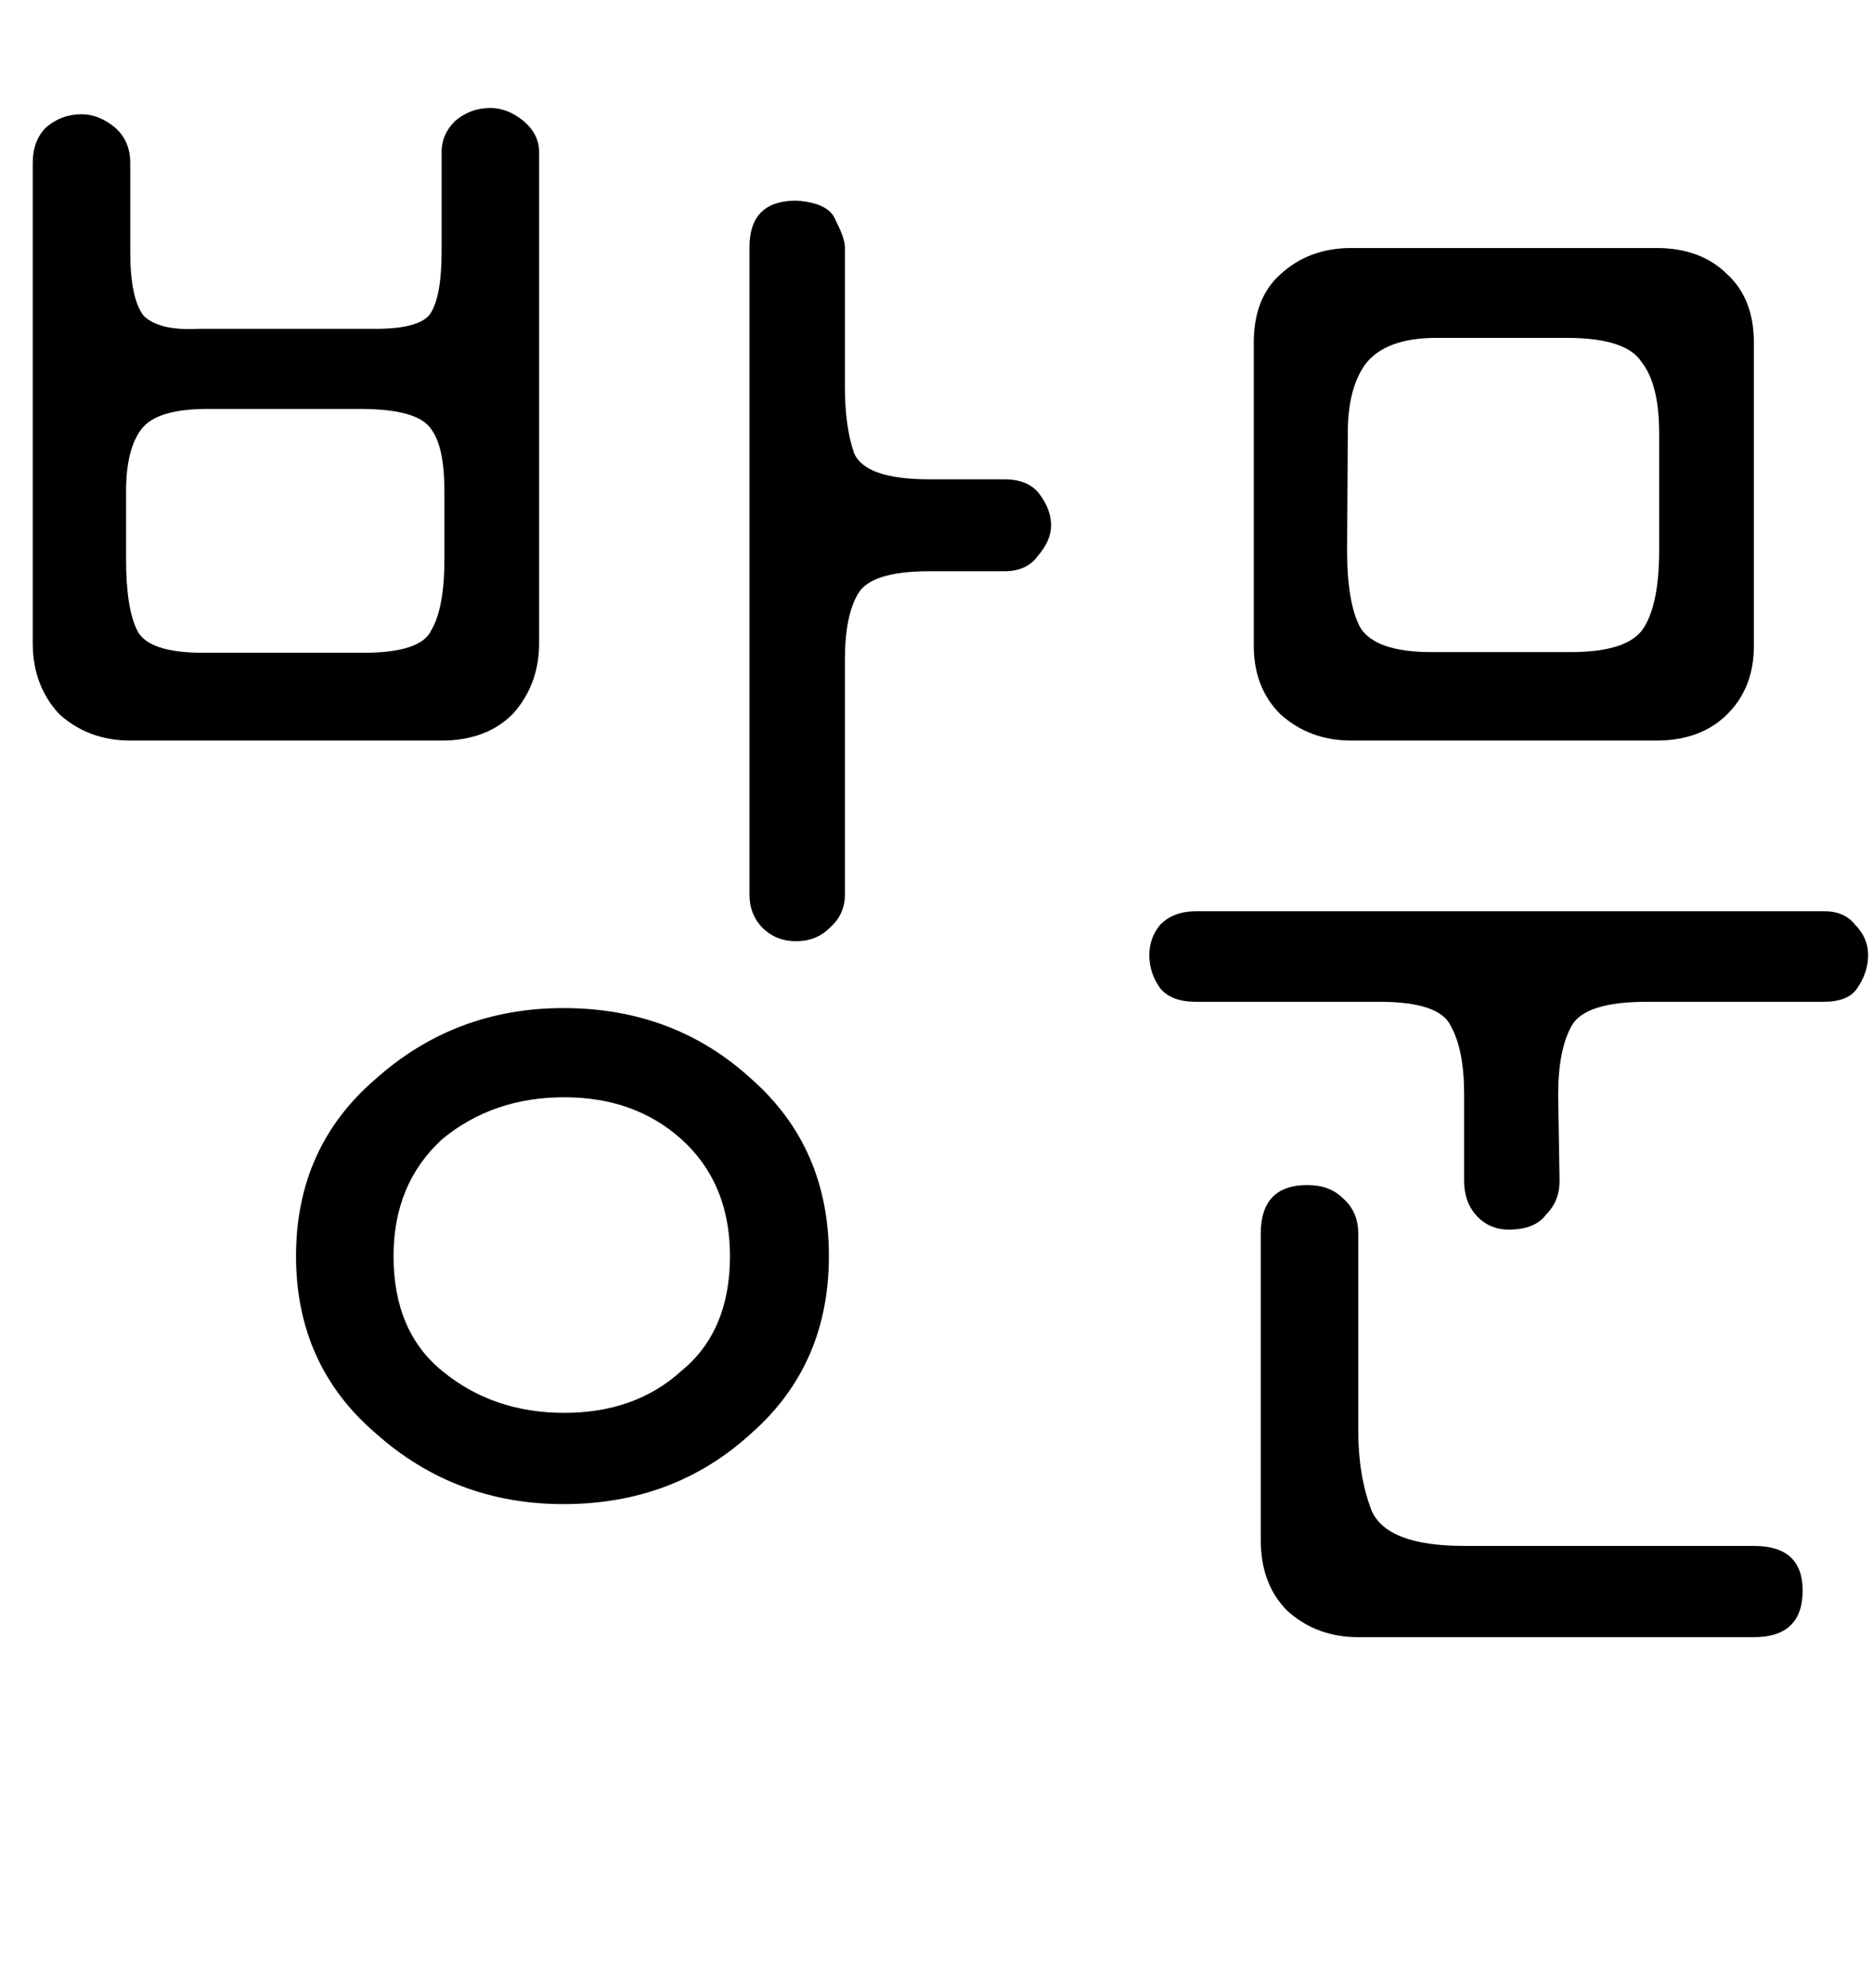 <?xml version="1.0" encoding="UTF-8" standalone="no"?>
<!-- Created with Inkscape (http://www.inkscape.org/) -->

<svg
   width="2.689mm"
   height="2.854mm"
   viewBox="0 0 2.689 2.854"
   version="1.1"
   id="svg1"
   sodipodi:docname="visit-kr.svg"
   inkscape:version="1.3.2 (091e20ef0f, 2023-11-25)"
   xmlns:inkscape="http://www.inkscape.org/namespaces/inkscape"
   xmlns:sodipodi="http://sodipodi.sourceforge.net/DTD/sodipodi-0.dtd"
   xmlns="http://www.w3.org/2000/svg"
   xmlns:svg="http://www.w3.org/2000/svg">
  <sodipodi:namedview
     id="namedview1"
     pagecolor="#505050"
     bordercolor="#ff0000"
     borderopacity="1"
     inkscape:showpageshadow="0"
     inkscape:pageopacity="0"
     inkscape:pagecheckerboard="0"
     inkscape:deskcolor="#505050"
     inkscape:document-units="mm"
     inkscape:zoom="22.627417"
     inkscape:cx="17.52299"
     inkscape:cy="4.7950679"
     inkscape:window-width="1920"
     inkscape:window-height="1043"
     inkscape:window-x="0"
     inkscape:window-y="0"
     inkscape:window-maximized="1"
     inkscape:current-layer="layer1" />
  <defs
     id="defs1">
    <rect
       x="-0.432"
       y="-0.775"
       width="62.296"
       height="12.282"
       id="rect3" />
    <rect
       x="101.821"
       y="357.278"
       width="589.397"
       height="349.871"
       id="rect1" />
  </defs>
  <g
     inkscape:label="Layer 1"
     inkscape:groupmode="layer"
     id="layer1"
     transform="translate(-112.645,-133.008)">
    <path
       style="font-size:3.175px;font-family:Dongle;-inkscape-font-specification:'Dongle, Normal';stroke-width:0.265"
       d="m 112.832,134.071 q -0.06,0 -0.102,-0.038 -0.038,-0.041 -0.038,-0.102 v -0.689 q 0,-0.032 0.019,-0.051 0.022,-0.019 0.051,-0.019 0.025,0 0.048,0.019 0.022,0.019 0.022,0.051 v 0.127 q 0,0.067 0.019,0.092 0.022,0.022 0.079,0.019 h 0.254 q 0.064,0 0.079,-0.022 0.016,-0.025 0.016,-0.089 v -0.143 q 0,-0.025 0.019,-0.044 0.022,-0.019 0.051,-0.019 0.025,0 0.048,0.019 0.022,0.019 0.022,0.044 v 0.705 q 0,0.06 -0.038,0.102 -0.038,0.038 -0.102,0.038 z m 0.238,0.74 q 0,-0.156 0.114,-0.254 0.114,-0.102 0.27,-0.102 0.159,0 0.27,0.102 0.111,0.098 0.111,0.254 0,0.156 -0.111,0.254 -0.111,0.102 -0.27,0.102 -0.156,0 -0.27,-0.102 -0.114,-0.098 -0.114,-0.254 z m 0.651,-1.448 q 0,-0.067 0.067,-0.067 0.048,0.003 0.057,0.029 0.013,0.025 0.013,0.038 v 0.187 q 0,0.003 0,0.013 0,0.057 0.013,0.095 0.016,0.038 0.108,0.038 h 0.108 q 0.035,0 0.051,0.022 0.016,0.022 0.016,0.044 0,0.022 -0.019,0.044 -0.016,0.022 -0.048,0.022 h -0.108 q -0.083,0 -0.102,0.032 -0.019,0.032 -0.019,0.095 v 0.337 q 0,0.029 -0.022,0.048 -0.019,0.019 -0.048,0.019 -0.029,0 -0.048,-0.019 -0.019,-0.019 -0.019,-0.048 z m -0.511,1.448 q 0,0.108 0.07,0.165 0.073,0.06 0.175,0.06 0.102,0 0.168,-0.06 0.07,-0.057 0.07,-0.165 0,-0.105 -0.07,-0.168 -0.067,-0.06 -0.168,-0.06 -0.102,0 -0.175,0.06 -0.07,0.064 -0.07,0.168 z m -0.384,-1 q 0,0.07 0.016,0.102 0.016,0.032 0.095,0.032 h 0.229 q 0.083,0 0.098,-0.032 0.019,-0.032 0.019,-0.102 v -0.098 q 0,-0.064 -0.019,-0.089 -0.019,-0.029 -0.102,-0.029 h -0.219 q -0.073,0 -0.095,0.029 -0.022,0.029 -0.022,0.089 z m 1.759,0.26 q -0.06,0 -0.102,-0.038 -0.038,-0.038 -0.038,-0.098 v -0.435 q 0,-0.064 0.038,-0.098 0.041,-0.038 0.102,-0.038 h 0.438 q 0.064,0 0.102,0.038 0.038,0.035 0.038,0.098 v 0.435 q 0,0.06 -0.038,0.098 -0.038,0.038 -0.102,0.038 z m -0.006,-0.273 q 0,0.076 0.019,0.111 0.022,0.035 0.102,0.035 h 0.2 q 0.083,0 0.105,-0.035 0.022,-0.035 0.022,-0.111 v -0.168 q 0,-0.07 -0.025,-0.102 -0.022,-0.035 -0.108,-0.035 h -0.187 q -0.073,0 -0.102,0.038 -0.025,0.035 -0.025,0.098 z m 0.305,0.905 q 0,0.029 -0.019,0.048 -0.016,0.022 -0.054,0.022 -0.029,0 -0.048,-0.022 -0.016,-0.019 -0.016,-0.048 v -0.124 q 0,-0.064 -0.019,-0.098 -0.016,-0.035 -0.102,-0.035 h -0.264 q -0.035,0 -0.051,-0.019 -0.016,-0.022 -0.016,-0.048 0,-0.025 0.016,-0.044 0.019,-0.019 0.051,-0.019 h 0.902 q 0.029,0 0.044,0.019 0.019,0.019 0.019,0.044 0,0.025 -0.016,0.048 -0.013,0.019 -0.048,0.019 h -0.254 q -0.089,0 -0.108,0.035 -0.019,0.035 -0.019,0.098 z m -0.429,0.076 q 0,-0.07 0.067,-0.07 0.032,0 0.051,0.019 0.022,0.019 0.022,0.051 v 0.283 q 0,0.064 0.019,0.114 0.022,0.051 0.133,0.051 h 0.416 q 0.07,0 0.07,0.064 0,0.067 -0.07,0.067 h -0.568 q -0.06,0 -0.102,-0.038 -0.038,-0.038 -0.038,-0.102 z"
       id="text2"
       aria-label="방문" />
    <rect
       style="fill:none;stroke-width:0.045"
       id="rect5"
       width="2.689"
       height="2.854"
       x="112.645"
       y="133.008" />
  </g>
</svg>
